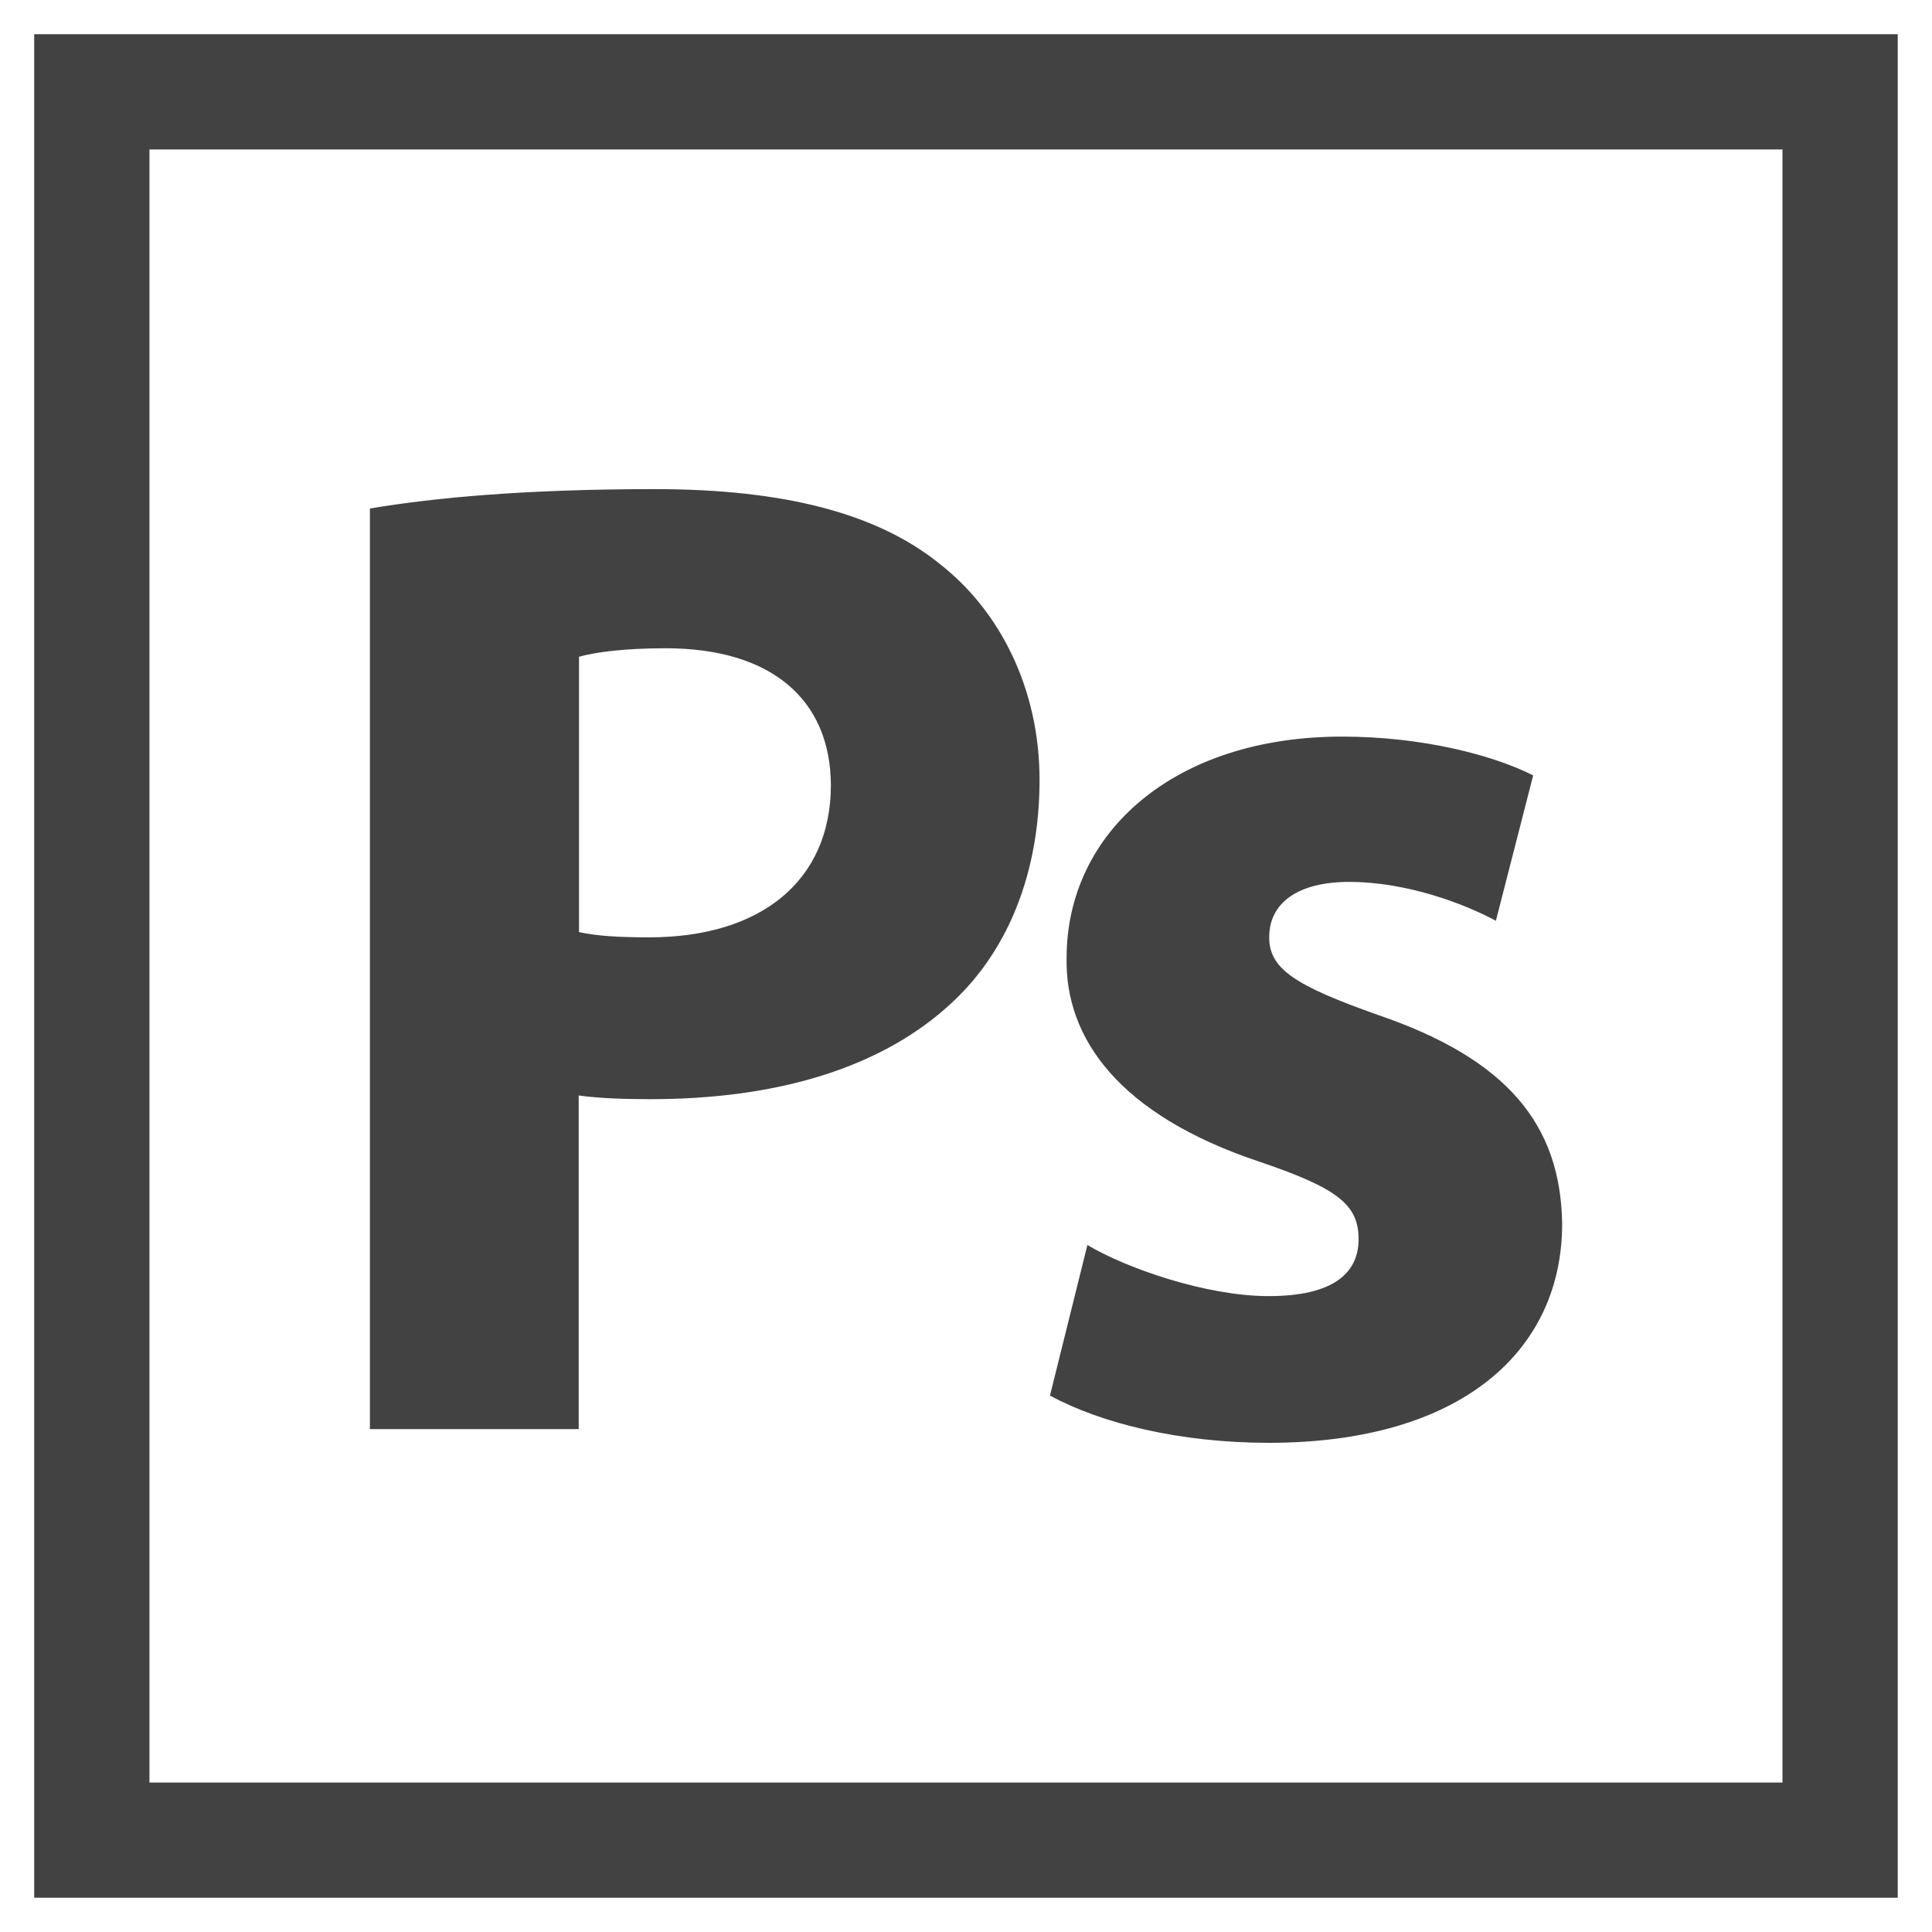 <?xml version="1.0" encoding="utf-8"?>
<!-- Generator: Adobe Illustrator 24.1.1, SVG Export Plug-In . SVG Version: 6.00 Build 0)  -->
<svg version="1.1" id="Camada_1" xmlns="http://www.w3.org/2000/svg" xmlns:xlink="http://www.w3.org/1999/xlink" x="0px" y="0px"
	 viewBox="0 0 300 300" style="enable-background:new 0 0 300 300;" xml:space="preserve">
<path style="fill:#424242;" d="M197,201.26c-9.71,0-22.12-4.33-28.15-7.94l-5.81,23.38c7.94,4.33,20.2,7.34,33.96,7.34
	c30.05,0,45.57-14.39,45.57-34.02c-0.23-15.45-8.6-25.59-28.6-32.42c-12.85-4.55-16.89-7.13-16.89-12.06c0-5.36,4.48-8.6,12.42-8.6
	c9.03,0,18.01,3.46,22.78,6.04l5.79-22.58c-6.45-3.24-17.4-6.02-29.69-6.02c-26,0-42.76,14.85-42.76,34.39
	c-0.23,12.49,8.15,24.33,29.91,31.61c12.19,4.12,15.43,6.68,15.43,12.04C210.96,197.82,206.84,201.26,197,201.26L197,201.26z"/>
<path style="fill:#424242;" d="M89.85,170.1c3.01,0.43,6.91,0.58,11.16,0.58c19.34,0,35.94-4.7,47.03-15.2
	c8.68-8.17,13.38-20.23,13.38-34.39c0-14.18-6.17-26.25-15.5-33.53c-9.63-7.79-24.03-11.61-44.25-11.61
	c-19.98,0-34.17,1.32-44.23,3.01v142.95h32.42V170.1H89.85z M89.91,101.98c2.3-0.66,6.85-1.32,13.45-1.32
	c16.38,0,25.58,7.92,25.66,21.22c0,14.86-10.82,23.67-28.22,23.67c-4.7,0-8.09-0.21-10.89-0.81V101.98z"/>
<path style="fill:#424242;" d="M5.31,5.31v289.37h289.37V5.31H5.31z M276.79,276.79H23.21V23.21h253.57v253.58H276.79z"/>
</svg>
